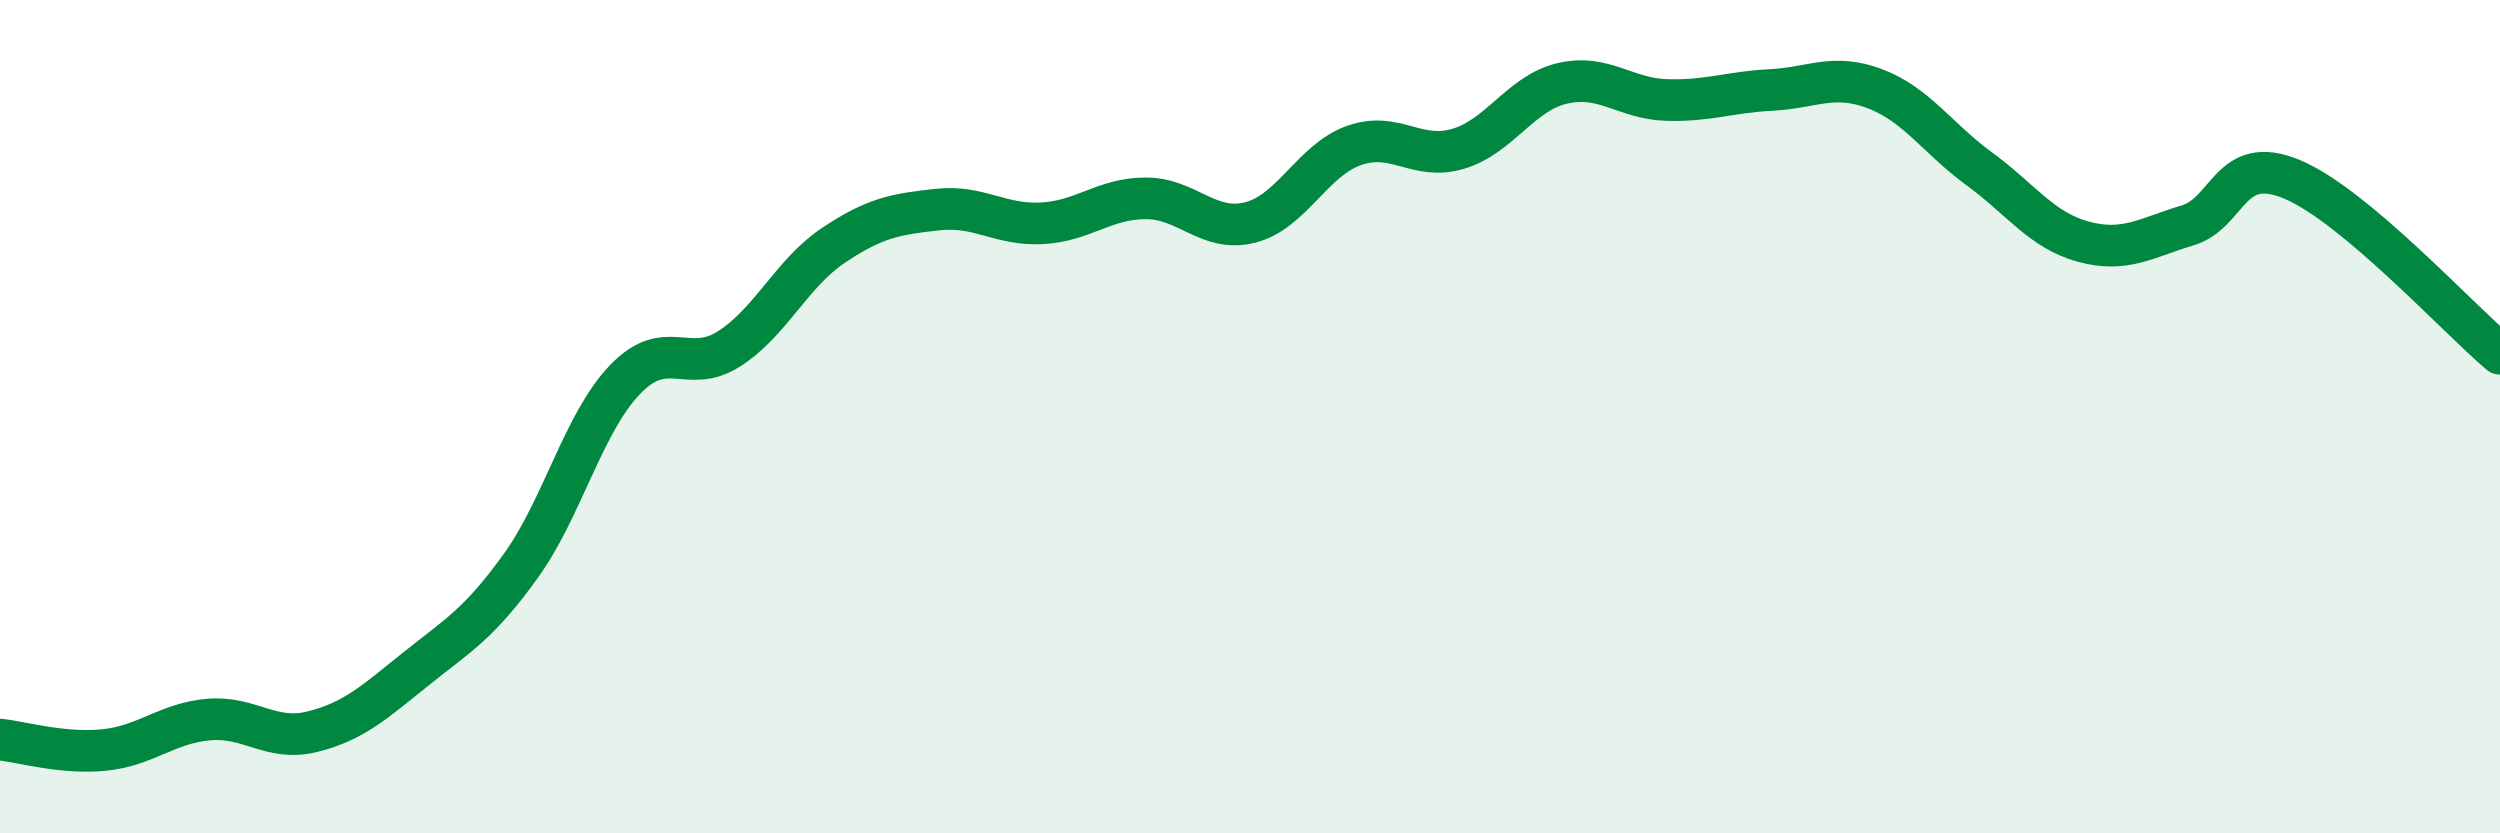 
    <svg width="60" height="20" viewBox="0 0 60 20" xmlns="http://www.w3.org/2000/svg">
      <path
        d="M 0,17.75 C 0.5,17.8 1.5,18.1 2.5,18 C 3.5,17.9 4,17.36 5,17.27 C 6,17.18 6.5,17.81 7.5,17.56 C 8.5,17.31 9,16.84 10,16.04 C 11,15.24 11.5,14.97 12.5,13.58 C 13.5,12.19 14,10.15 15,9.11 C 16,8.07 16.5,9.01 17.5,8.37 C 18.5,7.73 19,6.56 20,5.89 C 21,5.22 21.5,5.14 22.5,5.03 C 23.5,4.92 24,5.41 25,5.36 C 26,5.31 26.5,4.76 27.5,4.76 C 28.5,4.76 29,5.59 30,5.34 C 31,5.09 31.5,3.84 32.5,3.49 C 33.5,3.14 34,3.87 35,3.57 C 36,3.27 36.5,2.23 37.5,2 C 38.5,1.77 39,2.37 40,2.4 C 41,2.43 41.5,2.21 42.5,2.16 C 43.5,2.11 44,1.75 45,2.13 C 46,2.51 46.5,3.32 47.5,4.05 C 48.5,4.78 49,5.53 50,5.8 C 51,6.07 51.5,5.71 52.5,5.41 C 53.5,5.11 53.5,3.68 55,4.3 C 56.5,4.92 59,7.65 60,8.49L60 20L0 20Z"
        fill="#008740"
        opacity="0.1"
        stroke-linecap="round"
        stroke-linejoin="round"
      />
      <path
        d="M 0,17.75 C 0.5,17.8 1.5,18.1 2.5,18 C 3.5,17.9 4,17.36 5,17.27 C 6,17.18 6.5,17.81 7.5,17.56 C 8.5,17.31 9,16.84 10,16.04 C 11,15.24 11.5,14.97 12.5,13.58 C 13.5,12.19 14,10.15 15,9.11 C 16,8.07 16.5,9.01 17.5,8.37 C 18.5,7.73 19,6.56 20,5.89 C 21,5.22 21.5,5.14 22.5,5.03 C 23.5,4.92 24,5.41 25,5.36 C 26,5.31 26.5,4.76 27.5,4.76 C 28.5,4.76 29,5.59 30,5.34 C 31,5.09 31.5,3.84 32.5,3.49 C 33.5,3.14 34,3.87 35,3.57 C 36,3.27 36.5,2.23 37.5,2 C 38.5,1.77 39,2.37 40,2.4 C 41,2.43 41.5,2.21 42.5,2.16 C 43.5,2.11 44,1.75 45,2.13 C 46,2.51 46.5,3.32 47.5,4.05 C 48.5,4.78 49,5.53 50,5.8 C 51,6.07 51.5,5.71 52.5,5.41 C 53.5,5.11 53.5,3.68 55,4.3 C 56.5,4.92 59,7.65 60,8.49"
        stroke="#008740"
        stroke-width="1"
        fill="none"
        stroke-linecap="round"
        stroke-linejoin="round"
      />
    </svg>
  